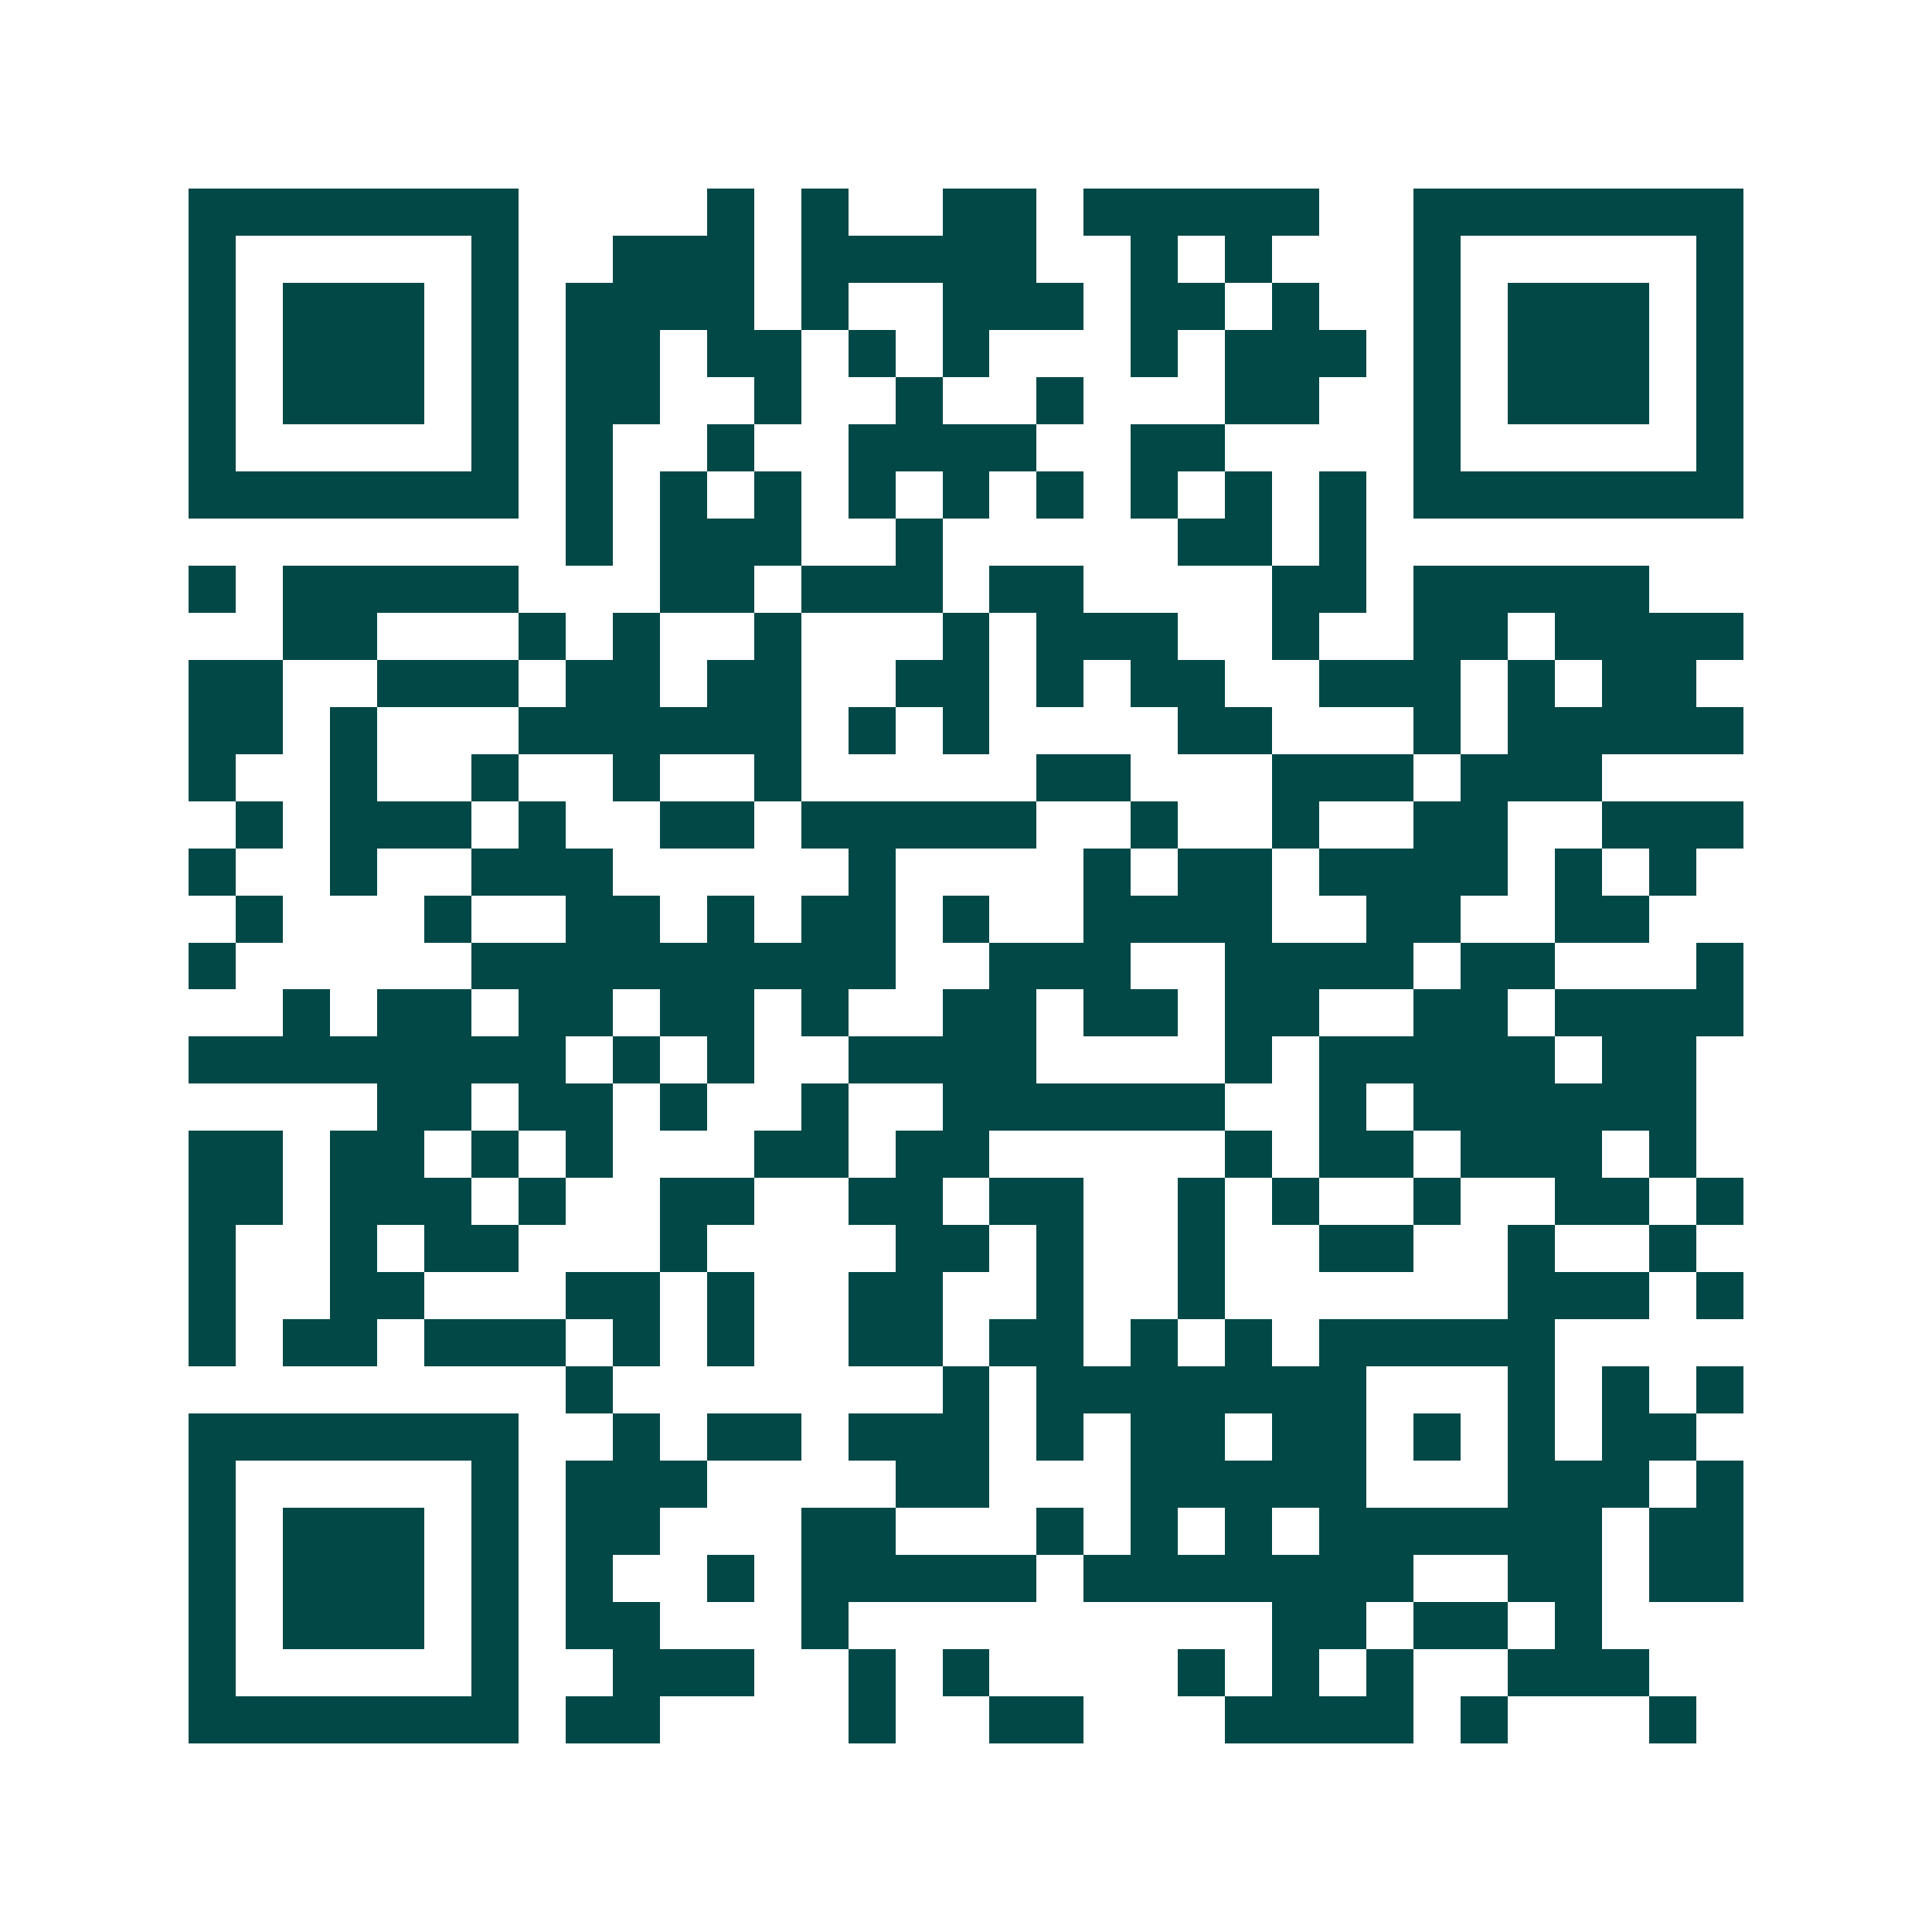 <svg xmlns="http://www.w3.org/2000/svg" width="200" height="200" viewBox="0 0 41 41" shape-rendering="crispEdges"><path fill="#ffffff" d="M0 0h41v41H0z"/><path stroke="#014847" d="M4 4.5h7m4 0h1m1 0h1m2 0h2m1 0h5m2 0h7M4 5.5h1m5 0h1m2 0h3m1 0h5m2 0h1m1 0h1m3 0h1m5 0h1M4 6.5h1m1 0h3m1 0h1m1 0h4m1 0h1m2 0h3m1 0h2m1 0h1m2 0h1m1 0h3m1 0h1M4 7.5h1m1 0h3m1 0h1m1 0h2m1 0h2m1 0h1m1 0h1m3 0h1m1 0h3m1 0h1m1 0h3m1 0h1M4 8.5h1m1 0h3m1 0h1m1 0h2m2 0h1m2 0h1m2 0h1m3 0h2m2 0h1m1 0h3m1 0h1M4 9.5h1m5 0h1m1 0h1m2 0h1m2 0h4m2 0h2m4 0h1m5 0h1M4 10.5h7m1 0h1m1 0h1m1 0h1m1 0h1m1 0h1m1 0h1m1 0h1m1 0h1m1 0h1m1 0h7M12 11.5h1m1 0h3m2 0h1m5 0h2m1 0h1M4 12.5h1m1 0h5m3 0h2m1 0h3m1 0h2m4 0h2m1 0h5M6 13.5h2m3 0h1m1 0h1m2 0h1m3 0h1m1 0h3m2 0h1m2 0h2m1 0h4M4 14.5h2m2 0h3m1 0h2m1 0h2m2 0h2m1 0h1m1 0h2m2 0h3m1 0h1m1 0h2M4 15.5h2m1 0h1m3 0h6m1 0h1m1 0h1m4 0h2m3 0h1m1 0h5M4 16.5h1m2 0h1m2 0h1m2 0h1m2 0h1m5 0h2m3 0h3m1 0h3M5 17.5h1m1 0h3m1 0h1m2 0h2m1 0h5m2 0h1m2 0h1m2 0h2m2 0h3M4 18.5h1m2 0h1m2 0h3m5 0h1m4 0h1m1 0h2m1 0h4m1 0h1m1 0h1M5 19.5h1m3 0h1m2 0h2m1 0h1m1 0h2m1 0h1m2 0h4m2 0h2m2 0h2M4 20.5h1m5 0h9m2 0h3m2 0h4m1 0h2m3 0h1M6 21.5h1m1 0h2m1 0h2m1 0h2m1 0h1m2 0h2m1 0h2m1 0h2m2 0h2m1 0h4M4 22.5h8m1 0h1m1 0h1m2 0h4m4 0h1m1 0h5m1 0h2M8 23.5h2m1 0h2m1 0h1m2 0h1m2 0h6m2 0h1m1 0h6M4 24.5h2m1 0h2m1 0h1m1 0h1m3 0h2m1 0h2m5 0h1m1 0h2m1 0h3m1 0h1M4 25.5h2m1 0h3m1 0h1m2 0h2m2 0h2m1 0h2m2 0h1m1 0h1m2 0h1m2 0h2m1 0h1M4 26.5h1m2 0h1m1 0h2m3 0h1m4 0h2m1 0h1m2 0h1m2 0h2m2 0h1m2 0h1M4 27.5h1m2 0h2m3 0h2m1 0h1m2 0h2m2 0h1m2 0h1m6 0h3m1 0h1M4 28.5h1m1 0h2m1 0h3m1 0h1m1 0h1m2 0h2m1 0h2m1 0h1m1 0h1m1 0h5M12 29.5h1m7 0h1m1 0h7m3 0h1m1 0h1m1 0h1M4 30.5h7m2 0h1m1 0h2m1 0h3m1 0h1m1 0h2m1 0h2m1 0h1m1 0h1m1 0h2M4 31.5h1m5 0h1m1 0h3m4 0h2m3 0h5m3 0h3m1 0h1M4 32.5h1m1 0h3m1 0h1m1 0h2m3 0h2m3 0h1m1 0h1m1 0h1m1 0h6m1 0h2M4 33.5h1m1 0h3m1 0h1m1 0h1m2 0h1m1 0h5m1 0h7m2 0h2m1 0h2M4 34.5h1m1 0h3m1 0h1m1 0h2m3 0h1m9 0h2m1 0h2m1 0h1M4 35.5h1m5 0h1m2 0h3m2 0h1m1 0h1m4 0h1m1 0h1m1 0h1m2 0h3M4 36.5h7m1 0h2m4 0h1m2 0h2m3 0h4m1 0h1m3 0h1"/></svg>
